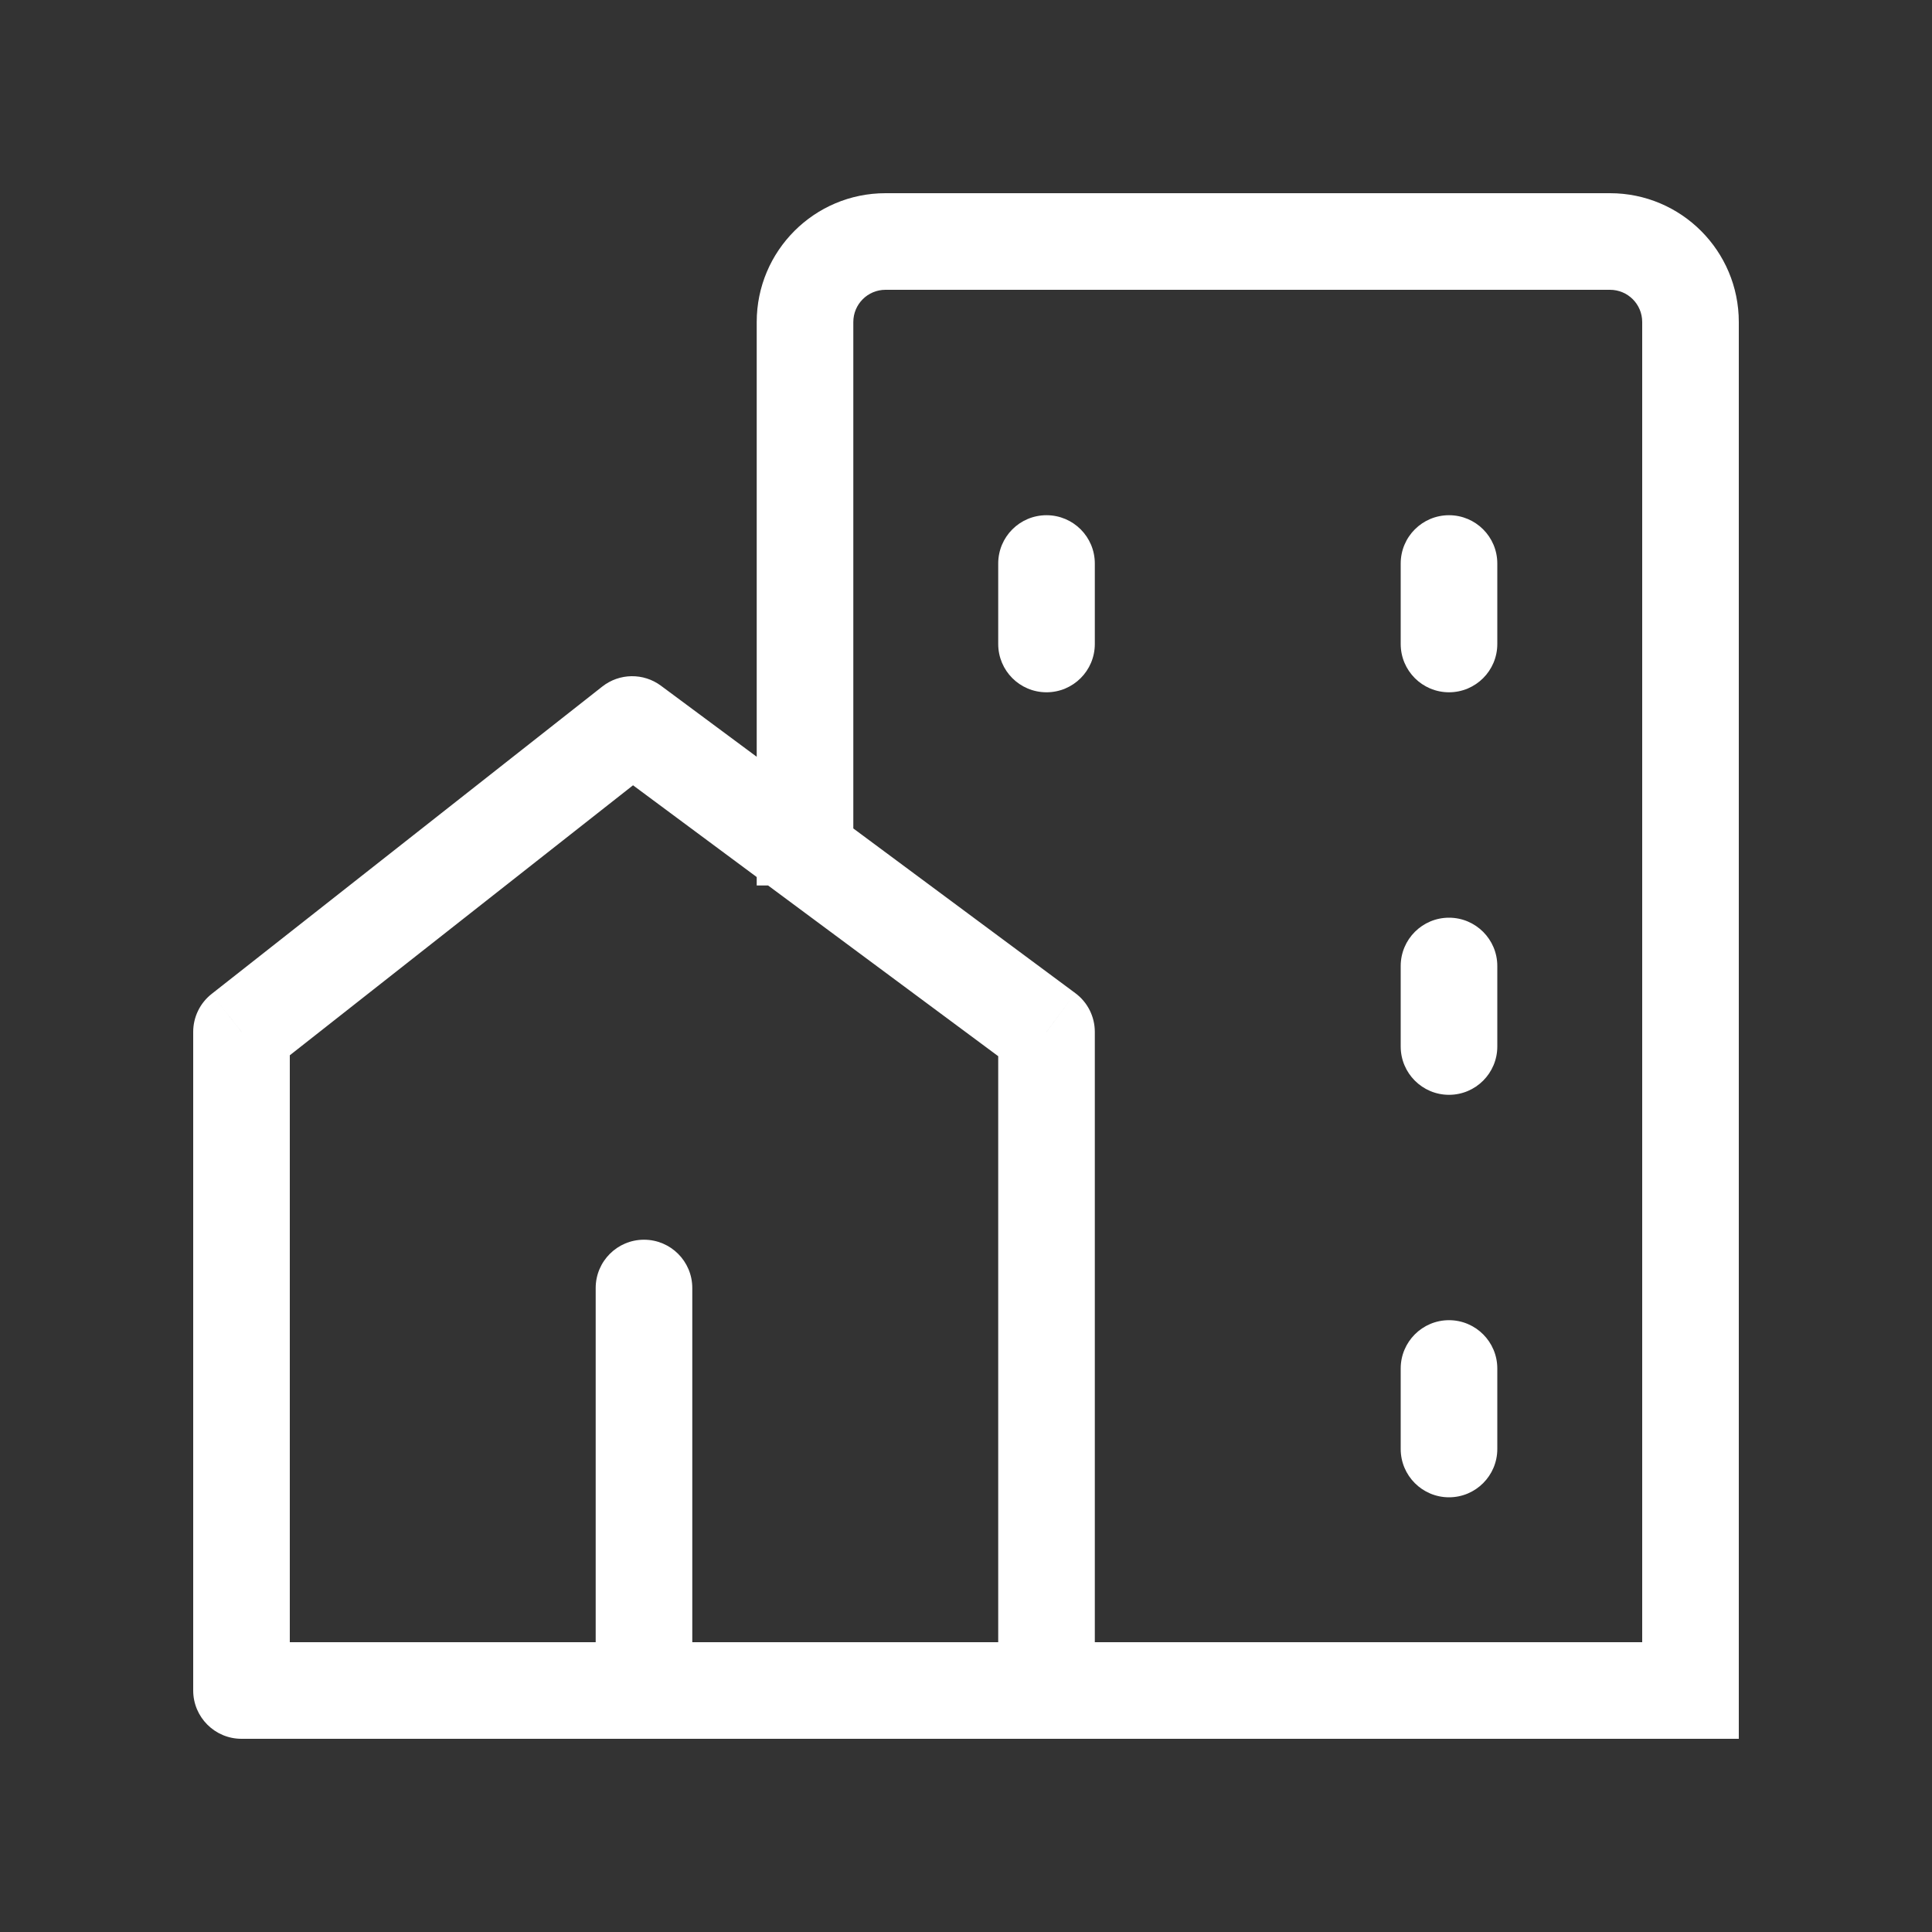 <svg width="40" height="40" viewBox="0 0 40 40" fill="none" xmlns="http://www.w3.org/2000/svg">
<rect x="0" y="0" width="40" height="40" fill="#333333" stroke="none"/>
<path d="M5 21.364L4.382 20.578C4.141 20.767 4 21.057 4 21.364H5ZM13.088 15L13.684 14.197C13.322 13.928 12.824 13.935 12.47 14.214L13.088 15ZM21.667 21.364H22.667C22.667 21.047 22.517 20.749 22.262 20.561L21.667 21.364ZM21.667 35V36C22.219 36 22.667 35.552 22.667 35H21.667ZM5 35H4C4 35.552 4.448 36 5 36V35ZM35 35V36H36V35H35ZM14.333 26.667C14.333 26.114 13.886 25.667 13.333 25.667C12.781 25.667 12.333 26.114 12.333 26.667H14.333ZM20.667 13.333C20.667 13.886 21.114 14.333 21.667 14.333C22.219 14.333 22.667 13.886 22.667 13.333H20.667ZM22.667 11.667C22.667 11.114 22.219 10.667 21.667 10.667C21.114 10.667 20.667 11.114 20.667 11.667H22.667ZM29 13.333C29 13.886 29.448 14.333 30 14.333C30.552 14.333 31 13.886 31 13.333H29ZM31 11.667C31 11.114 30.552 10.667 30 10.667C29.448 10.667 29 11.114 29 11.667H31ZM29 21.667C29 22.219 29.448 22.667 30 22.667C30.552 22.667 31 22.219 31 21.667H29ZM31 20C31 19.448 30.552 19 30 19C29.448 19 29 19.448 29 20H31ZM29 30C29 30.552 29.448 31 30 31C30.552 31 31 30.552 31 30H29ZM31 28.333C31 27.781 30.552 27.333 30 27.333C29.448 27.333 29 27.781 29 28.333H31ZM5.618 22.149L13.707 15.786L12.47 14.214L4.382 20.578L5.618 22.149ZM12.492 15.803L21.071 22.167L22.262 20.561L13.684 14.197L12.492 15.803ZM20.667 21.364V35H22.667V21.364H20.667ZM21.667 34H5V36H21.667V34ZM6 35V21.364H4V35H6ZM17.667 18.333V6.667H15.667V18.333H17.667ZM18.333 6H33.333V4H18.333V6ZM34 6.667V35H36V6.667H34ZM35 34H21.25V36H35V34ZM33.333 6C33.702 6 34 6.298 34 6.667H36C36 5.194 34.806 4 33.333 4V6ZM17.667 6.667C17.667 6.298 17.965 6 18.333 6V4C16.861 4 15.667 5.194 15.667 6.667H17.667ZM14.333 35V26.667H12.333V35H14.333ZM22.667 13.333V11.667H20.667V13.333H22.667ZM31 13.333V11.667H29V13.333H31ZM31 21.667V20H29V21.667H31ZM31 30V28.333H29V30H31Z" fill="white"/>
</svg>
